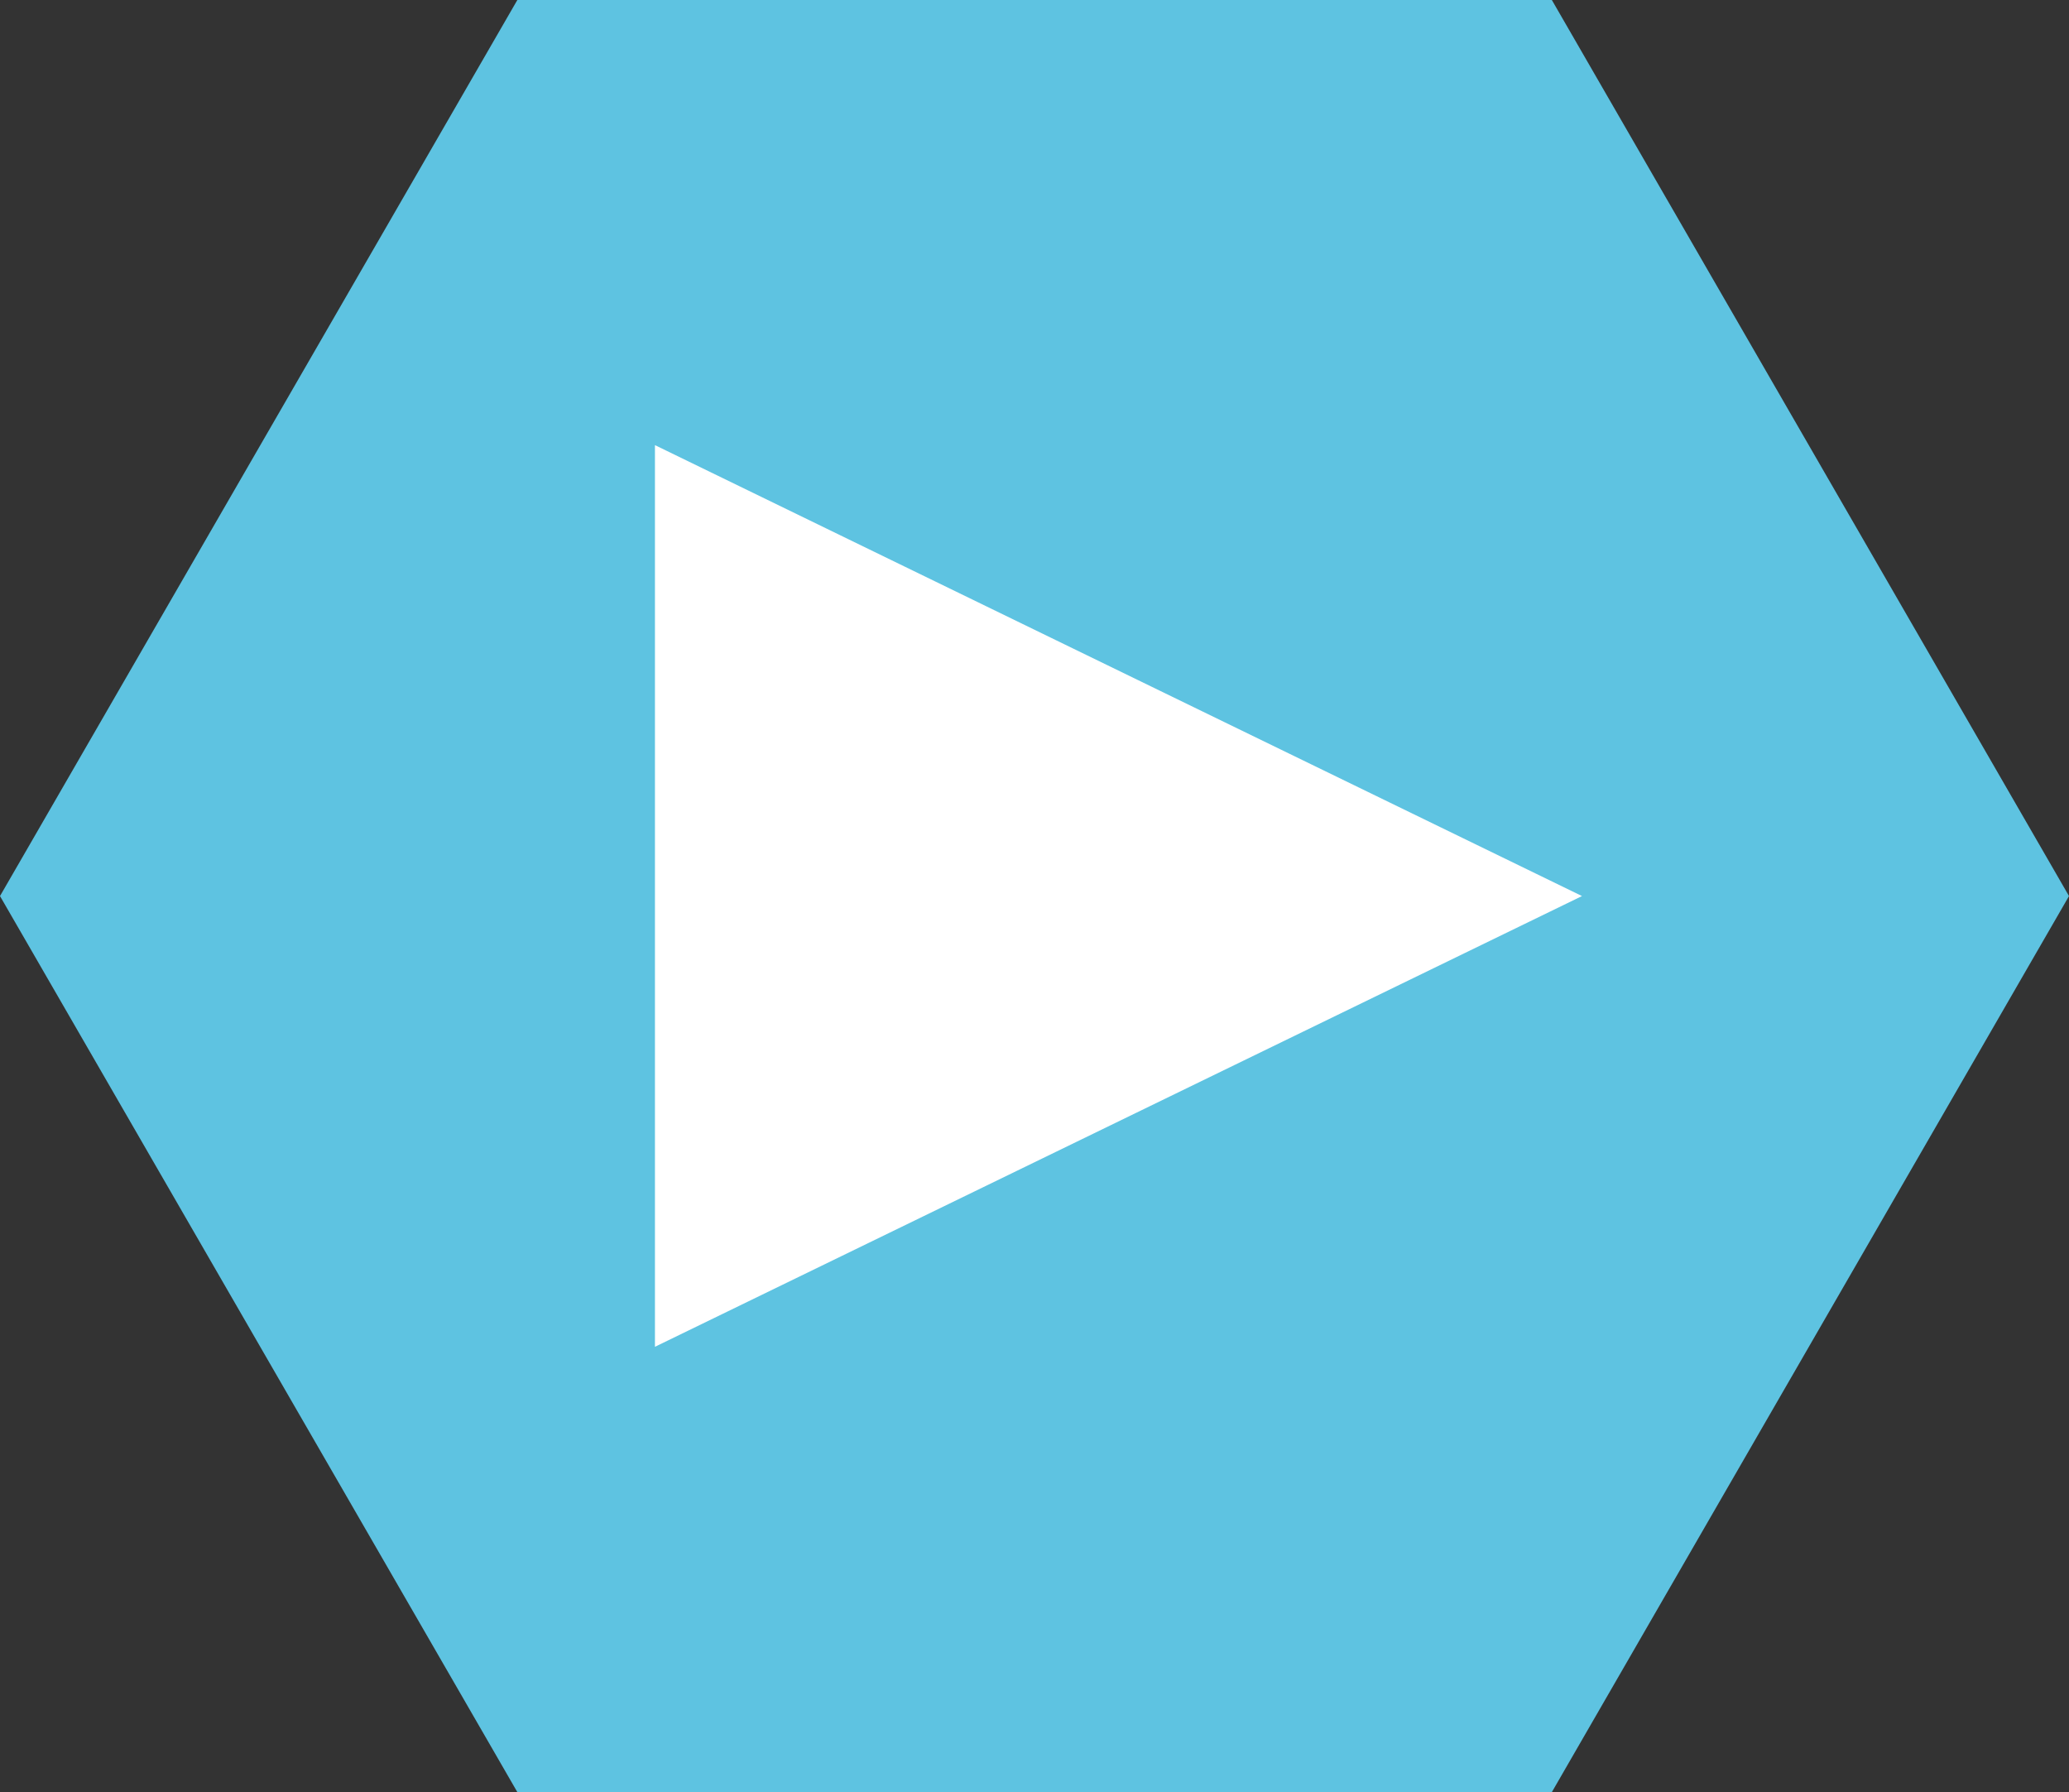 <?xml version="1.0" encoding="UTF-8"?><svg id="Ebene_1" xmlns="http://www.w3.org/2000/svg" viewBox="0 0 107.06 92.72"><rect x="0" y="0" width="107.06" height="92.72" fill="#333333" stroke="none"/><defs><style>.cls-1{fill:#fff;}.cls-2{fill:#5ec3e1;}</style></defs><polygon class="cls-2" points="26.77 0 0 46.36 26.77 92.72 80.3 92.72 107.06 46.36 80.3 0 26.77 0"/><polygon class="cls-1" points="81.86 46.36 33.89 23.03 33.89 69.68 81.86 46.36"/></svg>